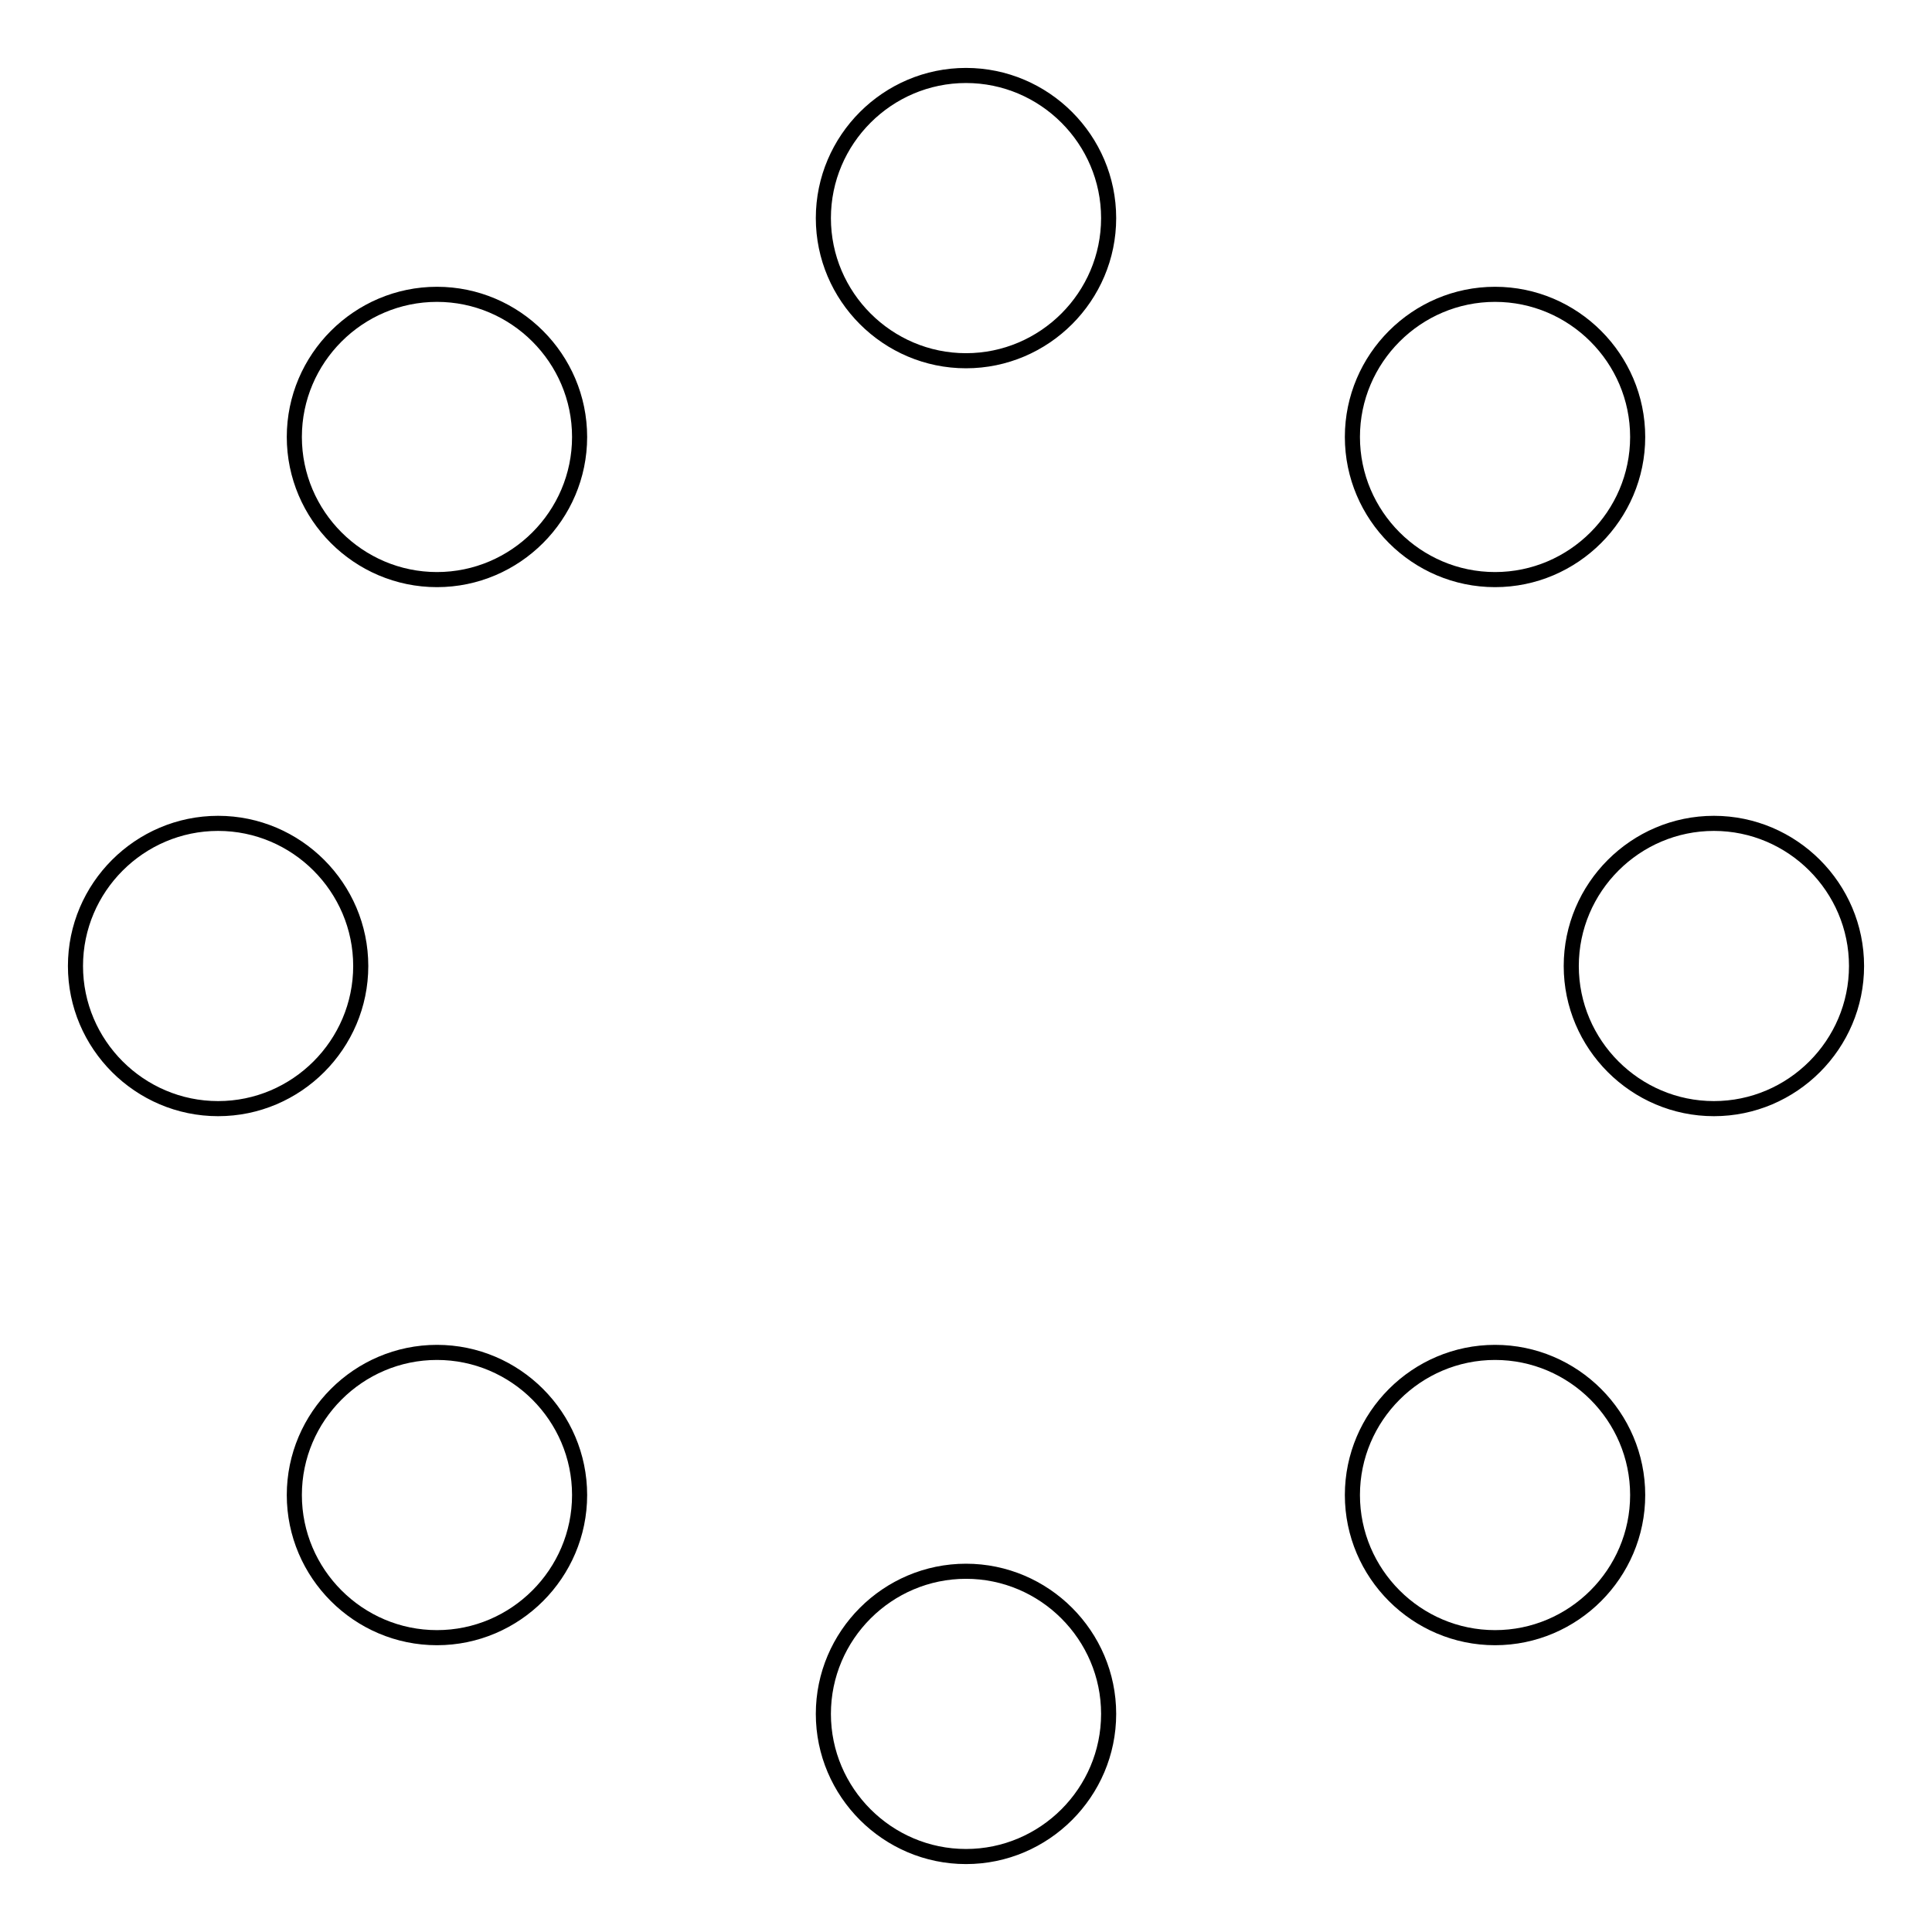 <?xml version="1.0" encoding="utf-8"?>
<!-- Svg Vector Icons : http://www.onlinewebfonts.com/icon -->
<!DOCTYPE svg PUBLIC "-//W3C//DTD SVG 1.1//EN" "http://www.w3.org/Graphics/SVG/1.1/DTD/svg11.dtd">
<svg version="1.1" xmlns="http://www.w3.org/2000/svg" xmlns:xlink="http://www.w3.org/1999/xlink" x="0px" y="0px" viewBox="0 0 256 256" enable-background="new 0 0 256 256" xml:space="preserve">
<g><g><path stroke-width="2" fill-opacity="0" stroke="#000000"  d="M109.1,28.9c0,10.4,8.5,18.9,18.9,18.9s18.9-8.5,18.9-18.9c0-10.4-8.5-18.9-18.9-18.9S109.1,18.5,109.1,28.9z"/><path stroke-width="2" fill-opacity="0" stroke="#000000"  d="M109.1,227.1c0,10.4,8.5,18.9,18.9,18.9s18.9-8.5,18.9-18.9c0-10.4-8.5-18.9-18.9-18.9S109.1,216.7,109.1,227.1z"/><path stroke-width="2" fill-opacity="0" stroke="#000000"  d="M208.2,128c0,10.4,8.5,18.9,18.9,18.9c10.4,0,18.9-8.5,18.9-18.9l0,0c0-10.4-8.5-18.9-18.9-18.9C216.7,109.1,208.2,117.6,208.2,128z"/><path stroke-width="2" fill-opacity="0" stroke="#000000"  d="M10,128c0,10.4,8.5,18.9,18.9,18.9c10.4,0,18.9-8.5,18.9-18.9s-8.5-18.9-18.9-18.9C18.5,109.1,10,117.6,10,128L10,128z"/><path stroke-width="2" fill-opacity="0" stroke="#000000"  d="M179.2,57.9c0,10.4,8.5,18.9,18.9,18.9S217,68.3,217,57.9S208.5,39,198.1,39C187.7,39,179.2,47.5,179.2,57.9z"/><path stroke-width="2" fill-opacity="0" stroke="#000000"  d="M39,198.1c0,10.4,8.5,18.9,18.9,18.9s18.9-8.5,18.9-18.9s-8.5-18.9-18.9-18.9S39,187.7,39,198.1L39,198.1z"/><path stroke-width="2" fill-opacity="0" stroke="#000000"  d="M179.2,198.1c0,10.4,8.5,18.9,18.9,18.9s18.9-8.5,18.9-18.9l0,0c0-10.4-8.5-18.9-18.9-18.9S179.2,187.7,179.2,198.1z"/><path stroke-width="2" fill-opacity="0" stroke="#000000"  d="M39,57.9c0,10.4,8.5,18.9,18.9,18.9s18.9-8.5,18.9-18.9S68.3,39,57.9,39C47.5,39,39,47.5,39,57.9L39,57.9z"/></g></g>
</svg>